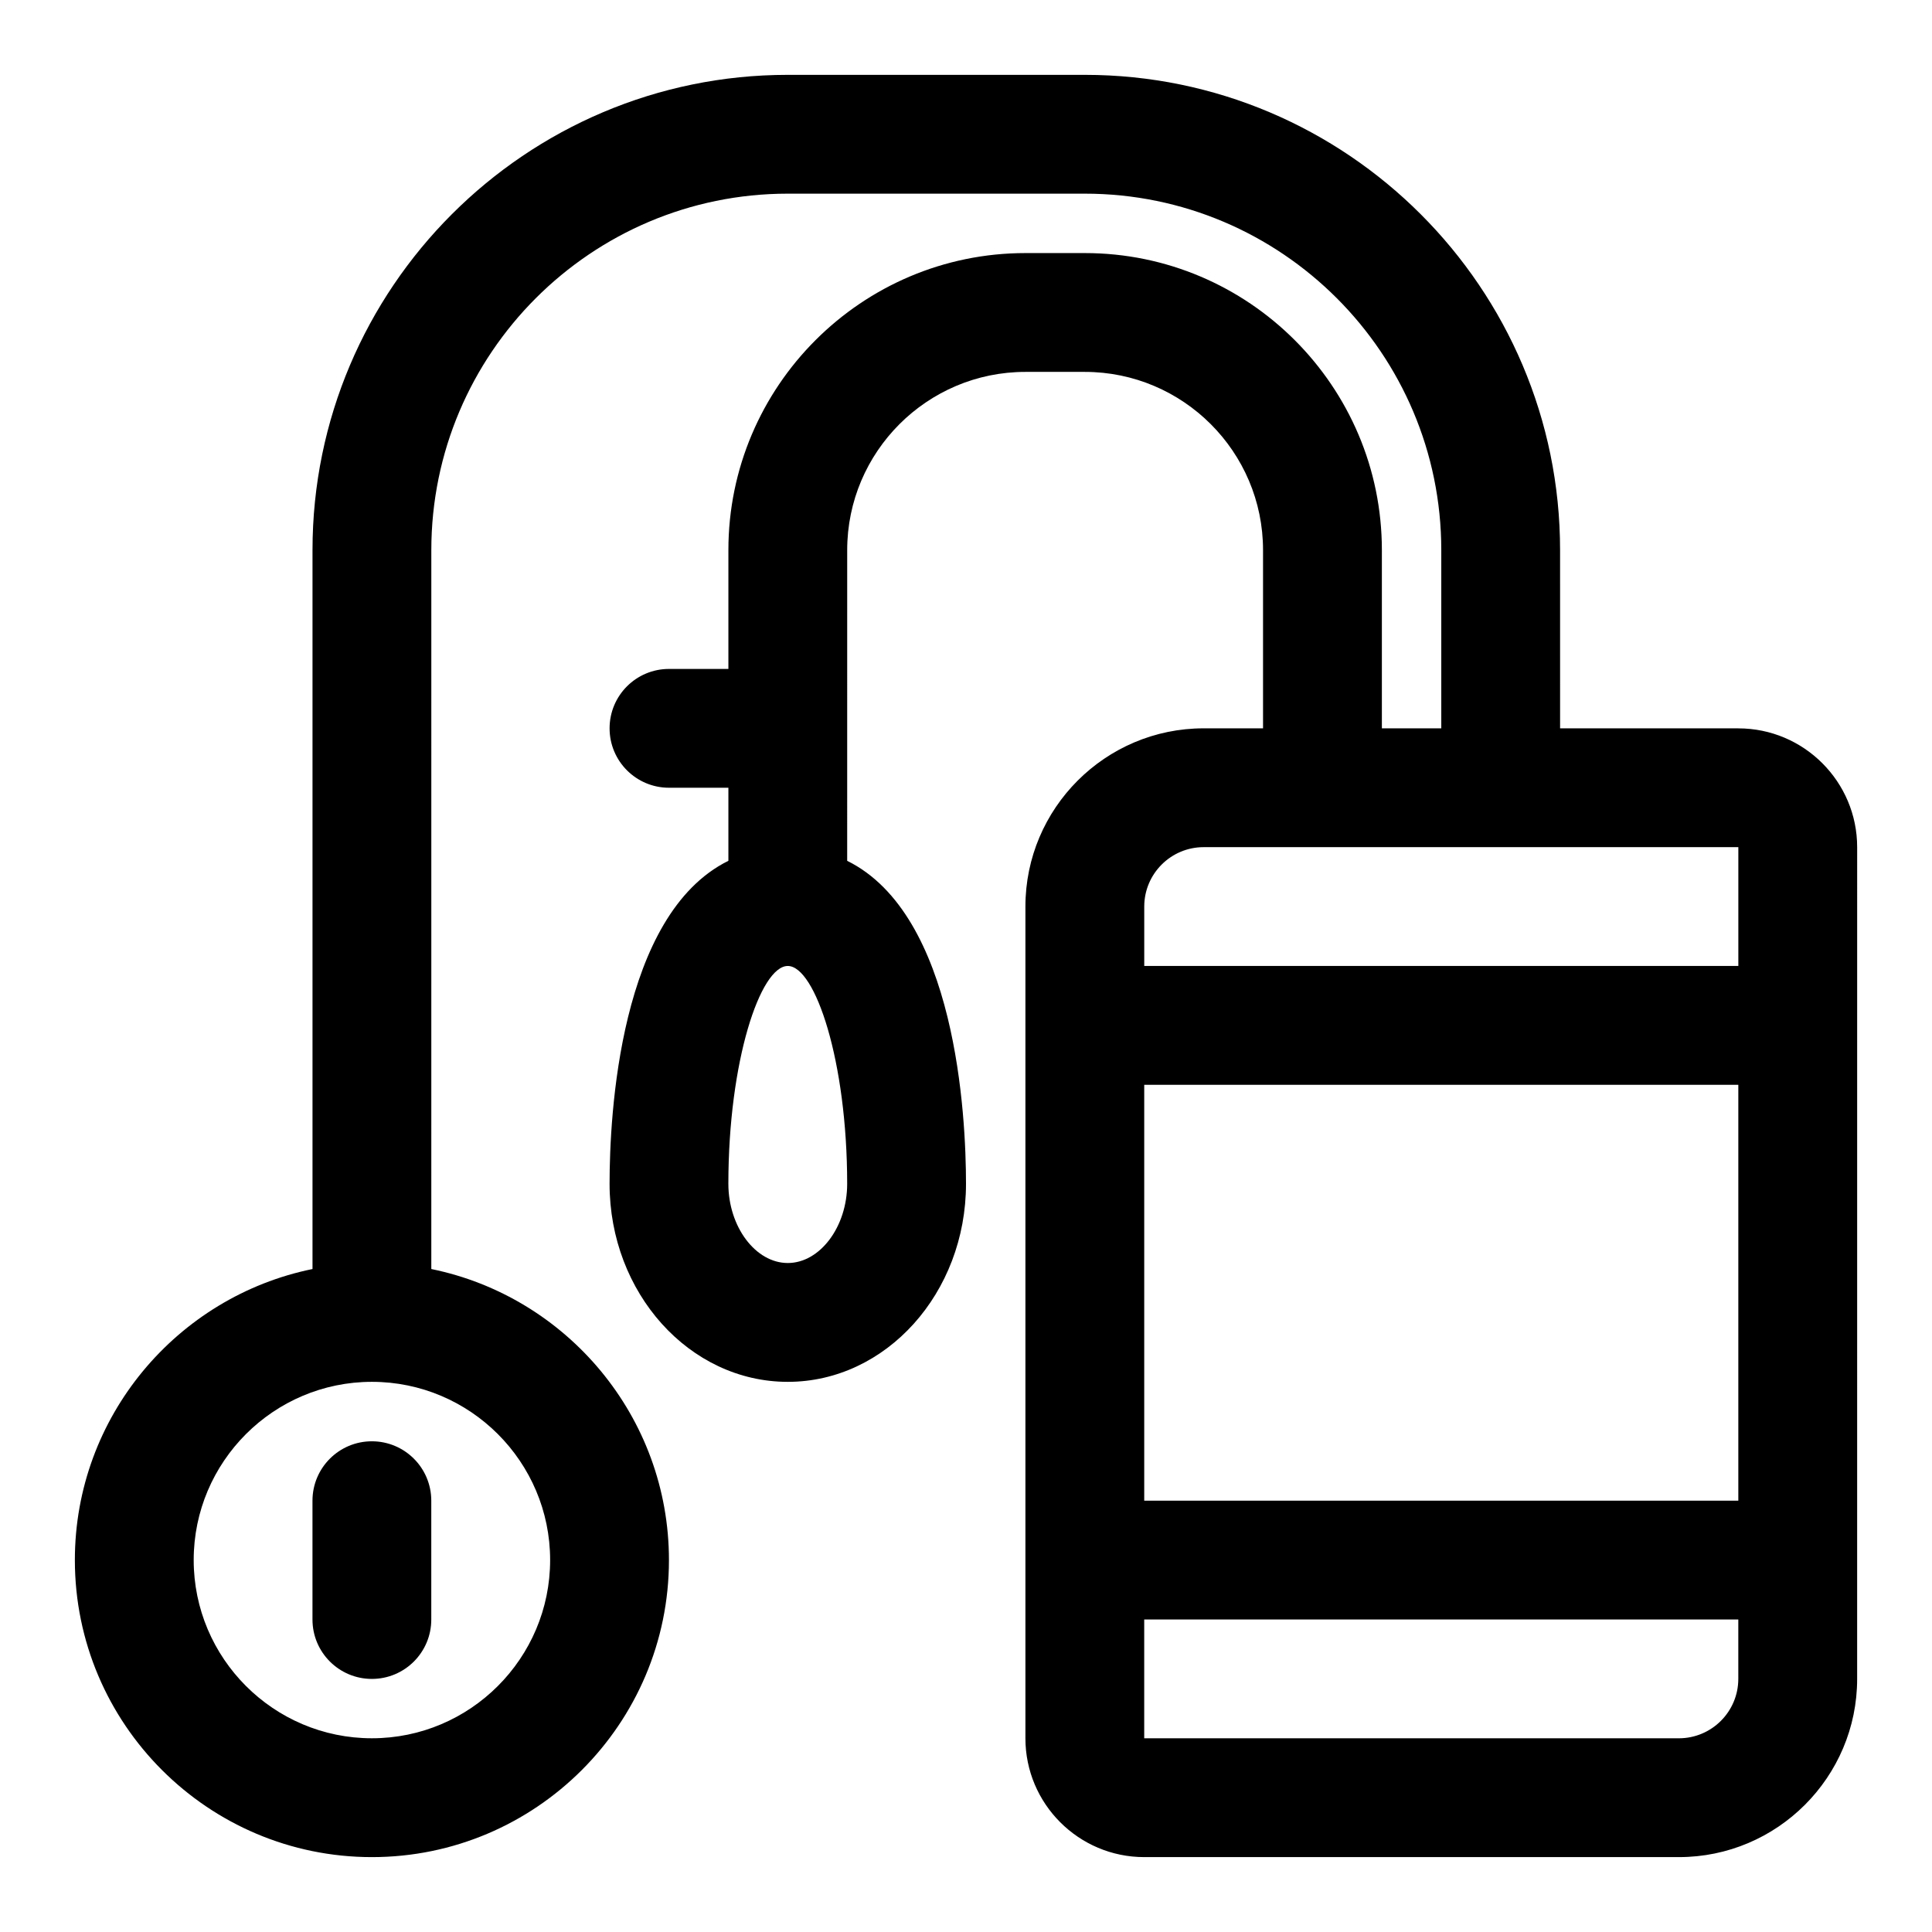 <?xml version="1.0" encoding="UTF-8"?>
<!-- Uploaded to: ICON Repo, www.iconrepo.com, Generator: ICON Repo Mixer Tools -->
<svg fill="#000000" width="800px" height="800px" version="1.1" viewBox="144 144 512 512" xmlns="http://www.w3.org/2000/svg">
 <g>
  <path d="m604.67 337.02h-47.23l-0.004-47.234c0-69.445-56.504-125.95-125.95-125.95h-78.719c-69.445 0-125.95 56.508-125.95 125.95v190.52c-35.879 7.32-62.977 39.125-62.977 77.129 0 43.406 35.312 78.719 78.719 78.719s78.719-35.312 78.719-78.719c0-38.008-27.094-69.809-62.977-77.129l0.004-190.52c0-52.098 42.367-94.465 94.465-94.465h78.719c52.098 0 94.465 42.367 94.465 94.465v47.23h-15.742v-47.23c0-43.406-35.312-78.719-78.719-78.719h-15.742c-43.406 0-78.719 35.312-78.719 78.719v31.488h-15.742c-8.691 0-15.742 7.039-15.742 15.742 0 8.707 7.055 15.742 15.742 15.742h15.742v19.363c-28.891 14.266-31.488 67.527-31.488 85.602-0.004 28.941 21.188 52.48 47.227 52.48s47.23-23.539 47.23-52.477c0-18.059-2.598-71.336-31.488-85.602l0.004-82.34c0-26.039 21.191-47.23 47.23-47.23h15.742c26.039 0 47.23 21.191 47.23 47.23v47.23h-15.742c-26.039 0-47.23 21.191-47.23 47.23v220.42c0 17.367 14.121 31.488 31.488 31.488h141.7c26.039 0 47.23-21.191 47.23-47.23l0.004-220.41c0-17.367-14.125-31.488-31.488-31.488zm-314.88 220.41c0 26.039-21.191 47.23-47.23 47.23-26.039 0-47.23-21.191-47.23-47.23s21.191-47.23 47.23-47.23c26.039 0 47.23 21.191 47.23 47.23zm62.977-78.719c-8.535 0-15.742-9.605-15.742-20.988 0-32.512 8.469-57.73 15.742-57.73s15.742 25.223 15.742 57.734c0.004 11.379-7.207 20.984-15.742 20.984zm94.465-47.23h157.44v110.21h-157.44zm15.746-62.977h141.7v31.488h-157.44v-15.742c0-8.695 7.07-15.746 15.746-15.746zm125.95 236.16h-141.7v-31.488h157.44v15.742c0 8.691-7.07 15.746-15.746 15.746z"/>
  <path d="m226.81 541.7v31.488c0 8.707 7.055 15.742 15.742 15.742 8.691 0 15.742-7.039 15.742-15.742v-31.488c0-8.707-7.055-15.742-15.742-15.742-8.688-0.004-15.742 7.035-15.742 15.742z"/>
 </g>
</svg>
